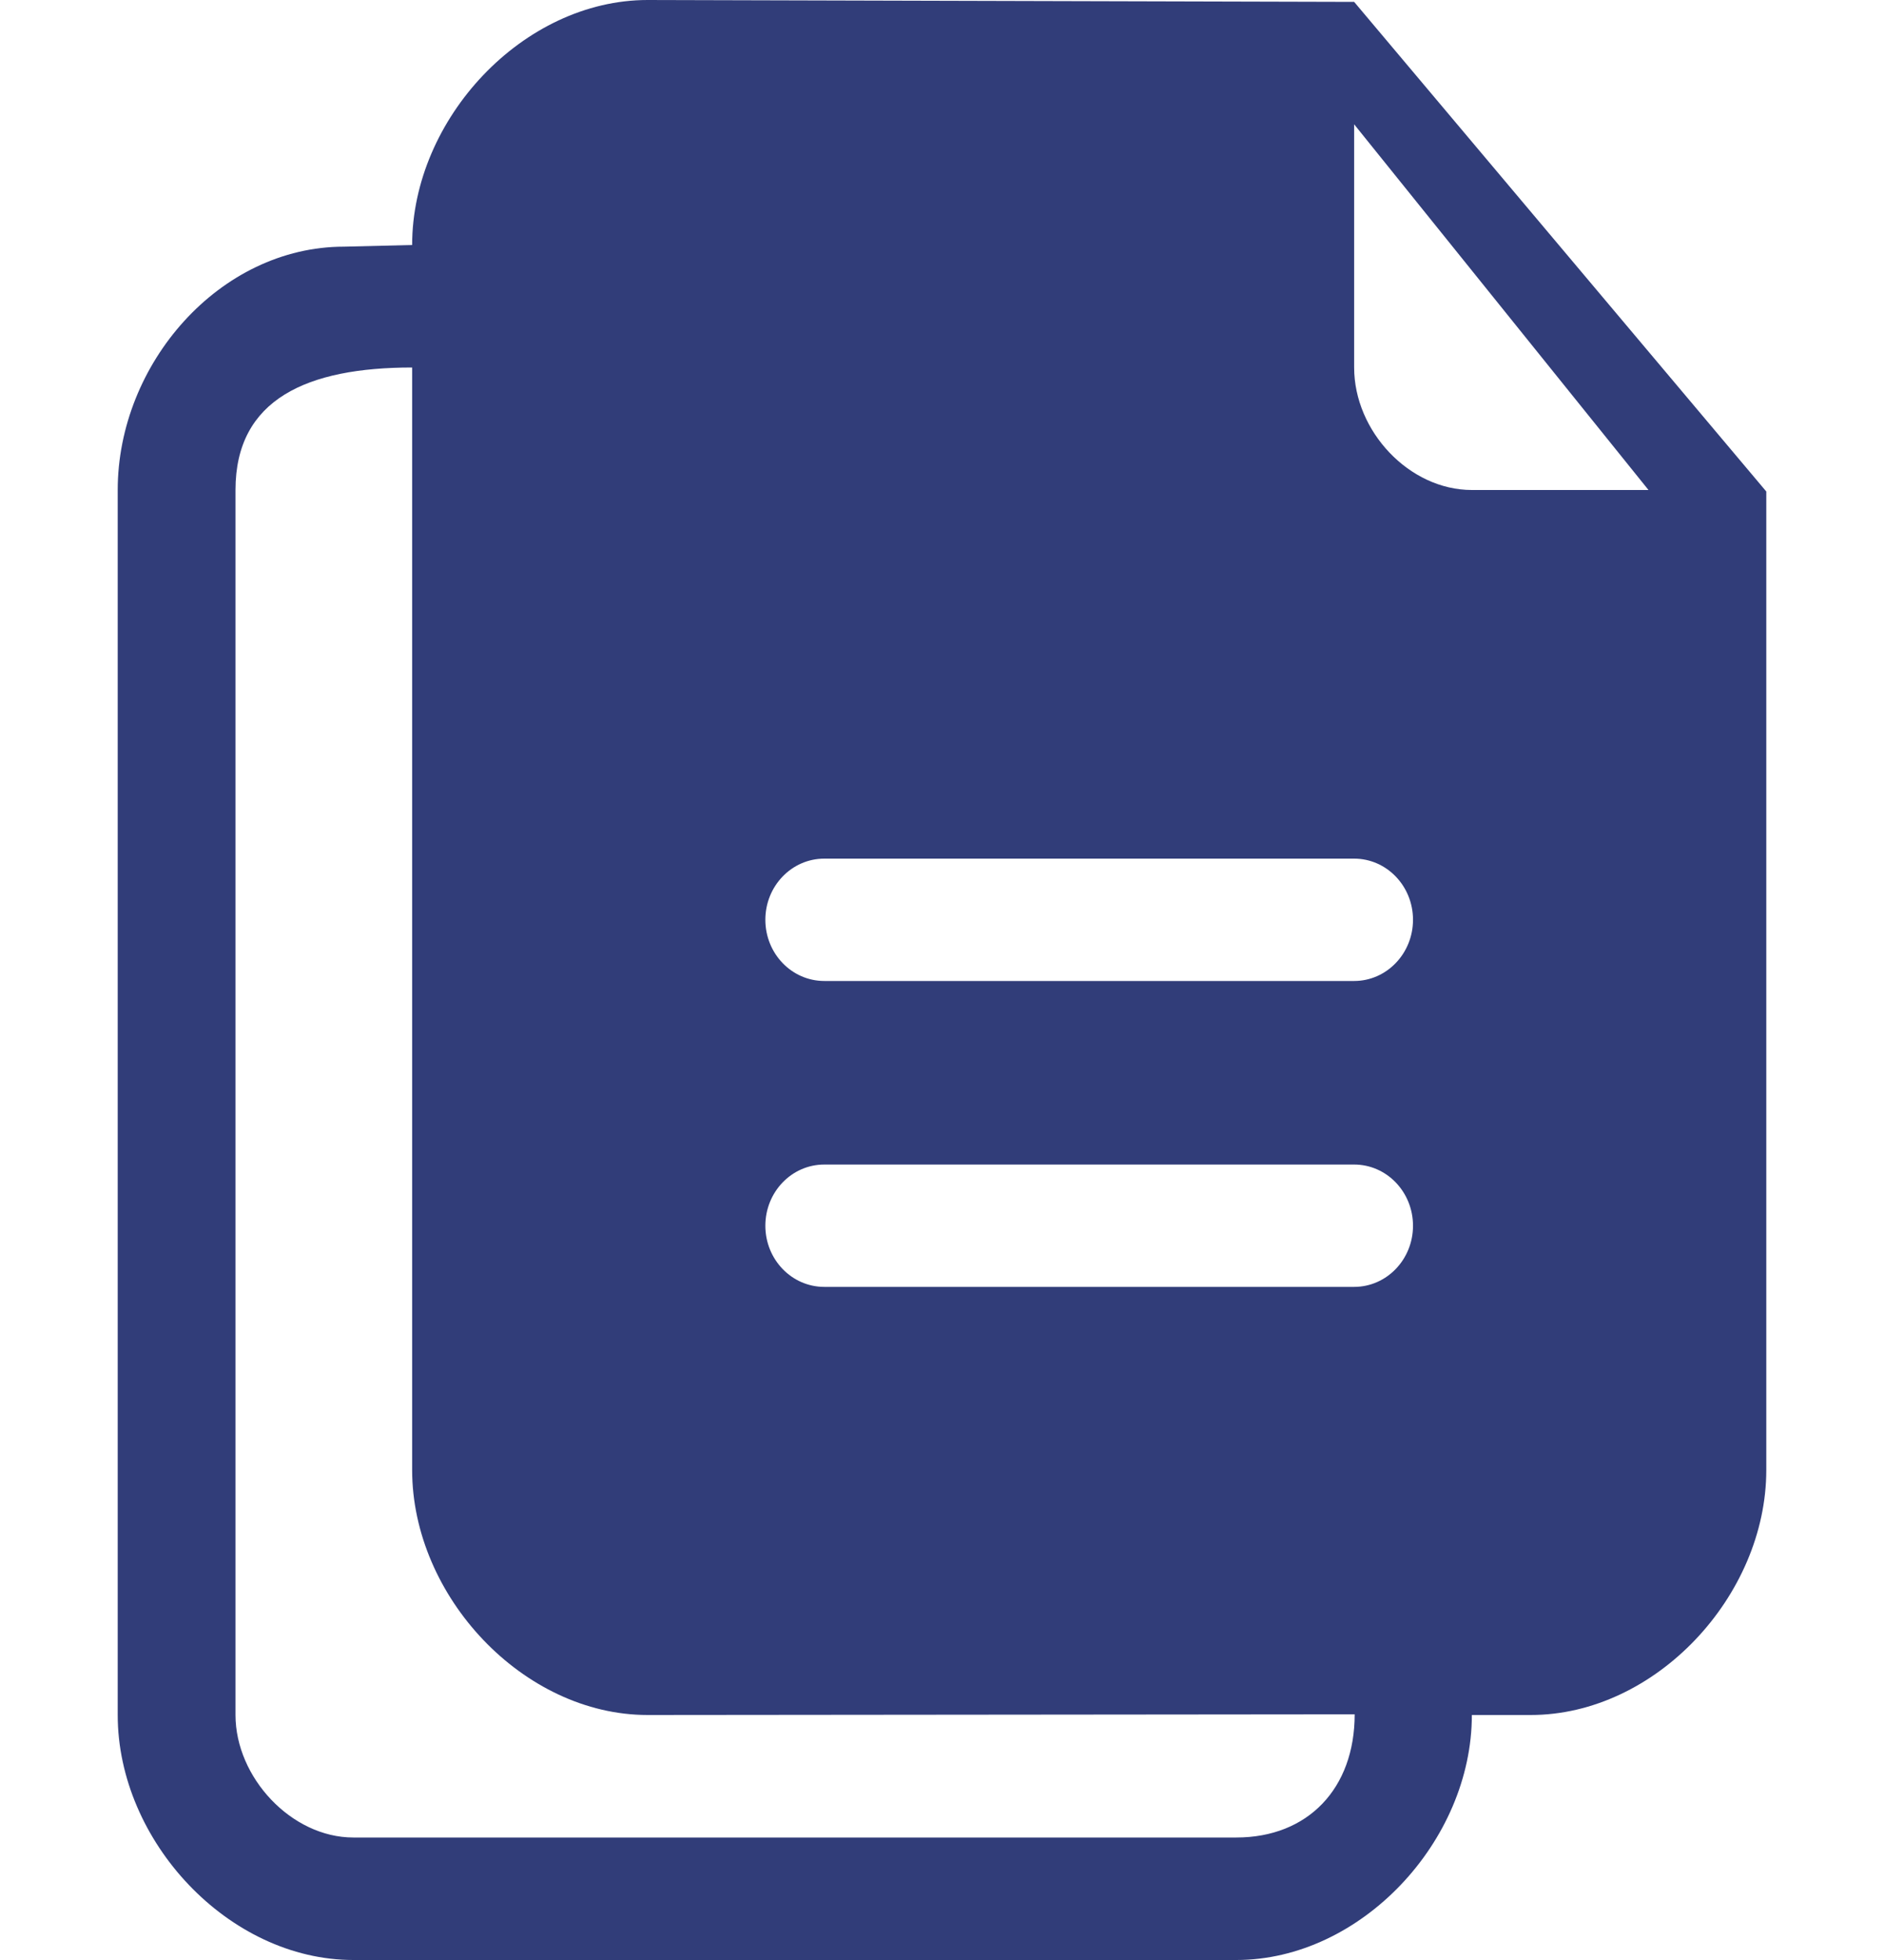 <svg xmlns="http://www.w3.org/2000/svg" width="25" height="26" viewBox="0 0 25 26" fill="none"><g><path d="M17.969 0.025C17.872 0.025 8.594 0 8.594 0C6.941 0 5.469 1.577 5.469 3.25L4.566 3.272C2.913 3.272 1.562 4.827 1.562 6.5V22.75C1.562 24.423 3.034 26 4.688 26H16.406C18.059 26 19.531 24.423 19.531 22.75H20.312C21.966 22.75 23.438 21.173 23.438 19.5V6.52L17.969 0.025ZM16.406 24.375H4.688C3.867 24.375 3.125 23.578 3.125 22.75V6.5C3.125 5.291 4.081 4.875 5.469 4.875V19.5C5.469 21.173 6.941 22.75 8.594 22.75C8.594 22.75 17.064 22.741 17.976 22.741C17.976 23.727 17.354 24.375 16.406 24.375ZM17.969 17.071H10.938C10.506 17.071 10.156 16.708 10.156 16.26C10.156 15.811 10.506 15.448 10.938 15.448H17.969C18.4 15.448 18.75 15.811 18.75 16.26C18.75 16.708 18.4 17.071 17.969 17.071ZM17.969 13.013H10.938C10.506 13.013 10.156 12.65 10.156 12.201C10.156 11.753 10.506 11.39 10.938 11.39H17.969C18.4 11.39 18.75 11.753 18.75 12.201C18.75 12.649 18.4 13.013 17.969 13.013ZM19.531 6.5C18.699 6.5 17.969 5.719 17.969 4.875C17.969 4.875 17.969 3.229 17.969 1.65V1.649L21.875 6.5H19.531Z" fill="#313D79"></path></g><defs></defs></svg>